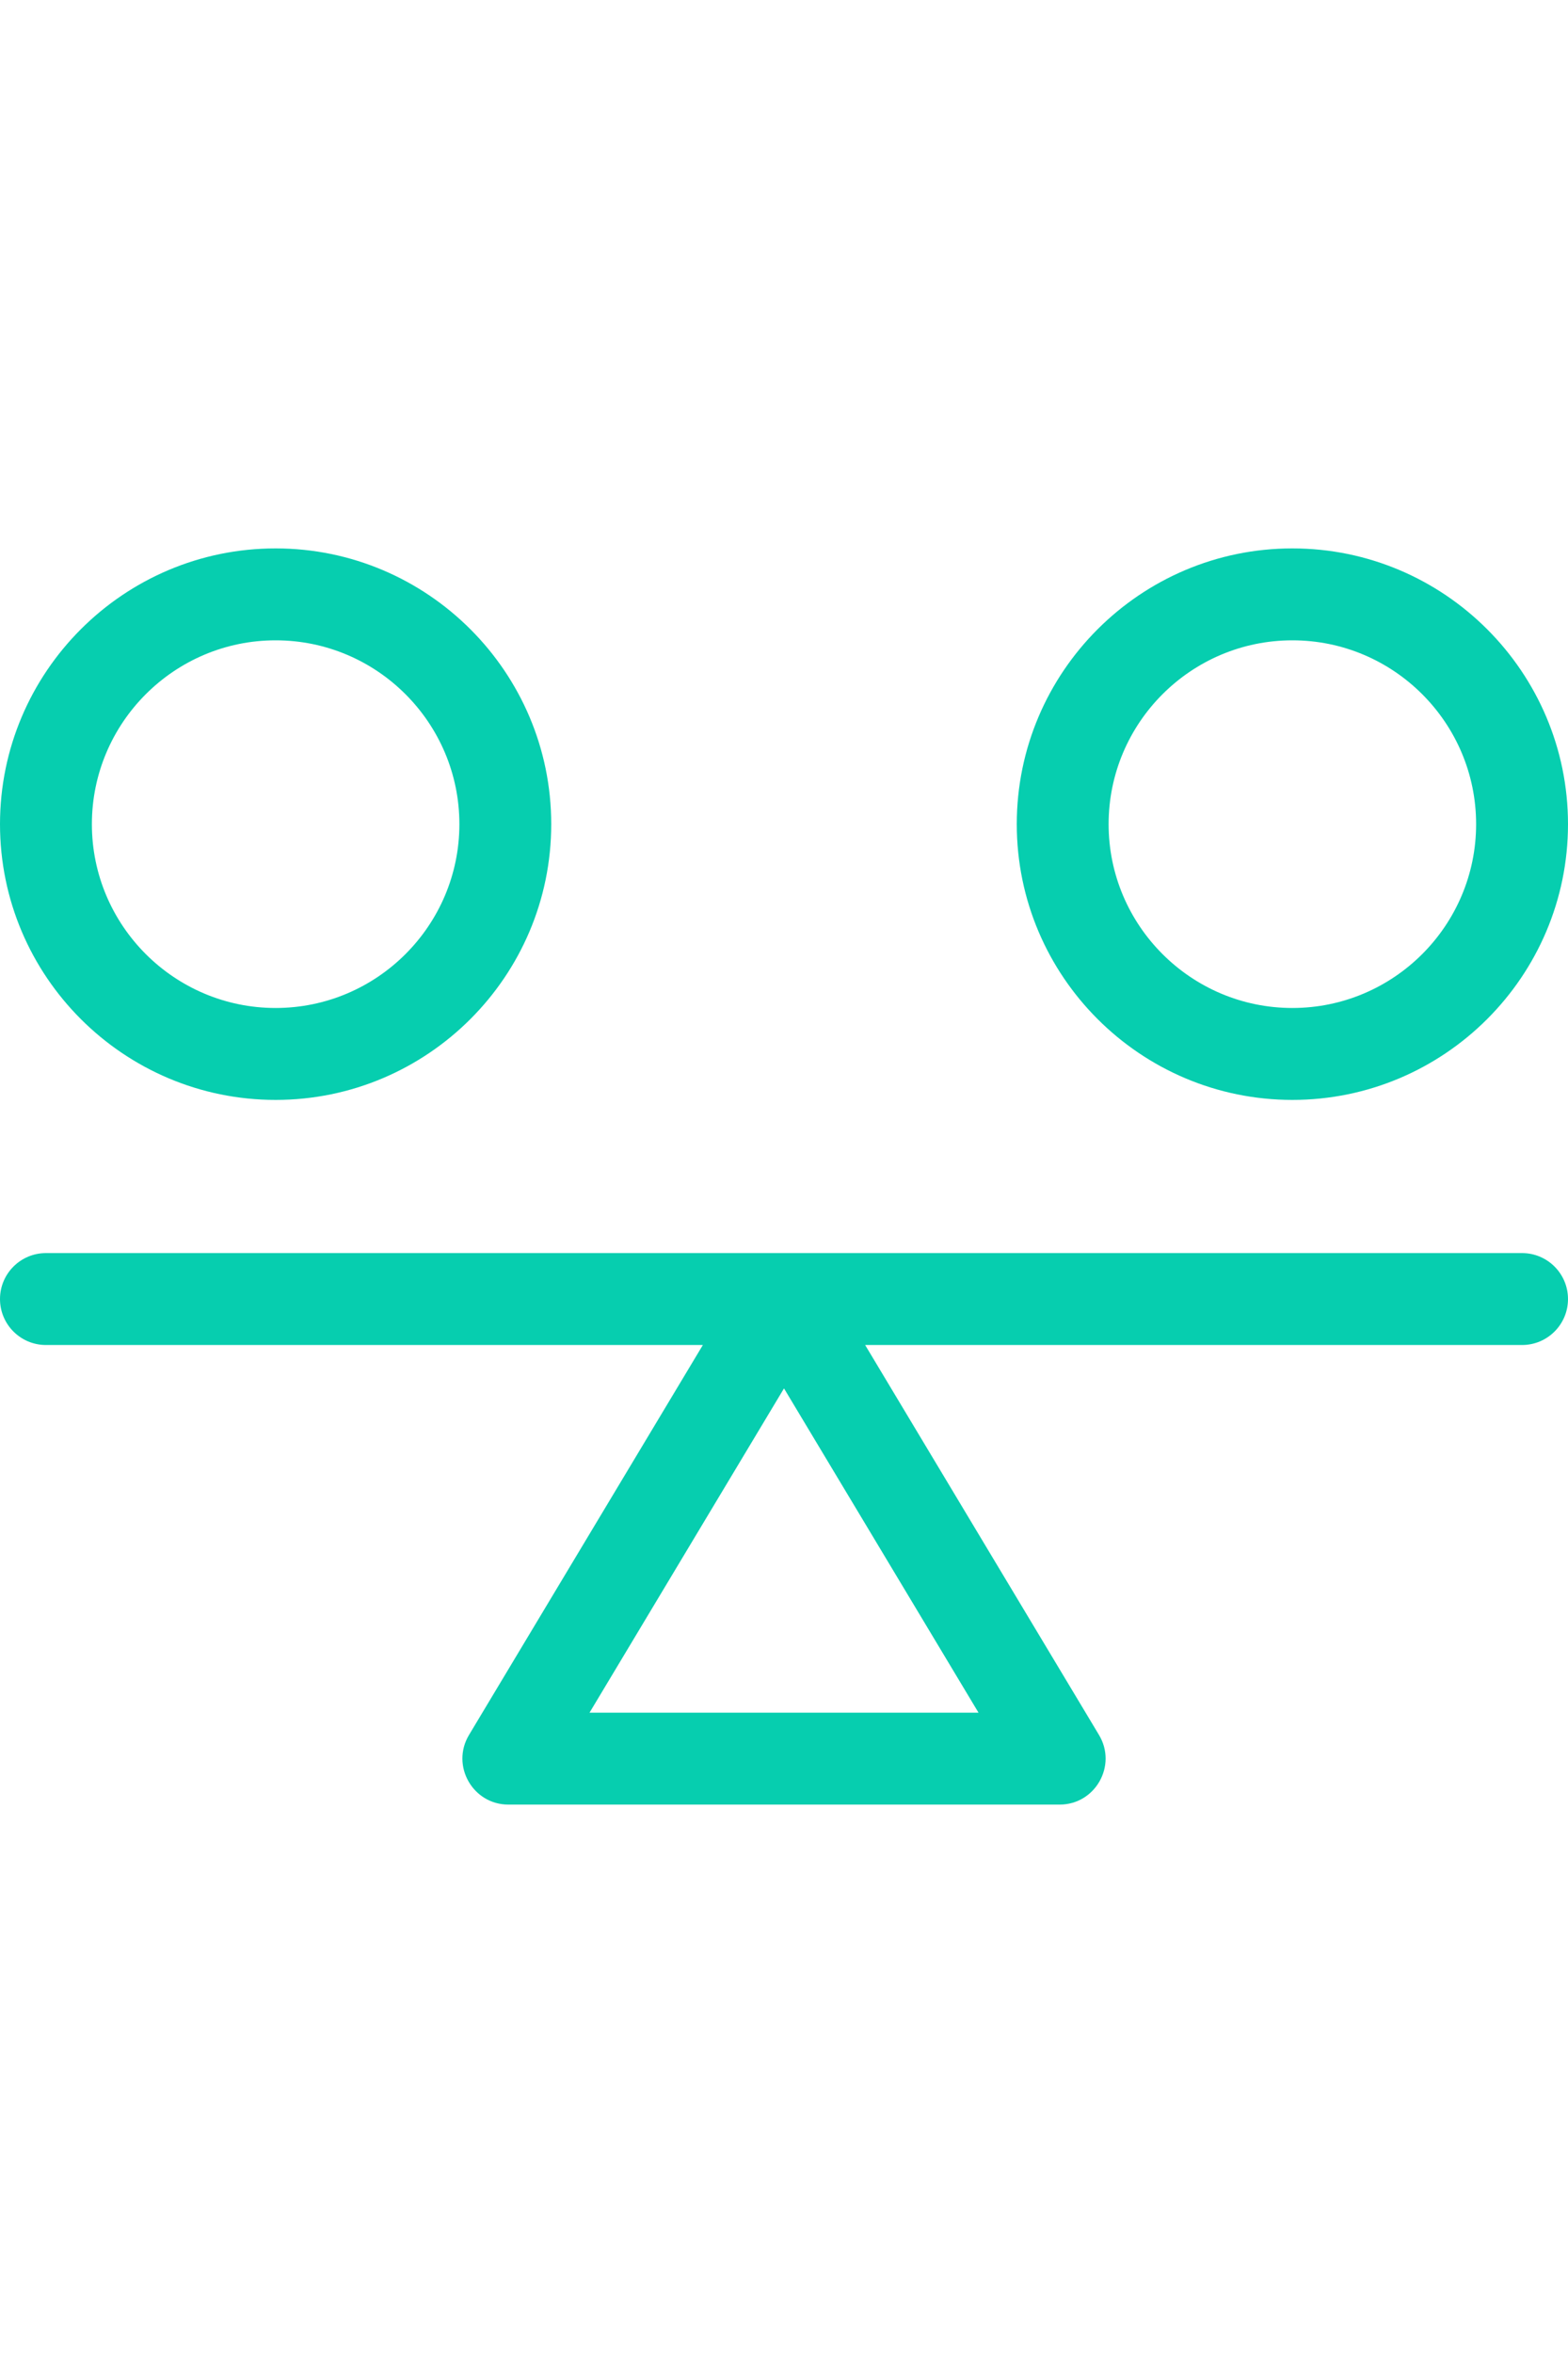 <svg width="40" height="60" viewBox="0 0 40 60" fill="none" xmlns="http://www.w3.org/2000/svg">
<path d="M38.828 31.953H1.172C0.525 31.953 0 32.478 0 33.125C0 33.772 0.525 34.297 1.172 34.297H17.93L11.964 44.241C11.496 45.021 12.059 46.016 12.969 46.016H27.031C27.941 46.016 28.504 45.021 28.036 44.241L22.07 34.297H38.828C39.475 34.297 40 33.772 40 33.125C40 32.478 39.475 31.953 38.828 31.953ZM15.039 43.672L20 35.403L24.962 43.672H15.039Z" fill="#06CEAF"/>
<path d="M7.031 28.047C10.908 28.047 14.062 24.893 14.062 21.016C14.062 17.139 10.908 13.984 7.031 13.984C3.154 13.984 0 17.139 0 21.016C0 24.893 3.154 28.047 7.031 28.047ZM7.031 16.328C9.616 16.328 11.719 18.431 11.719 21.016C11.719 23.6 9.616 25.703 7.031 25.703C4.447 25.703 2.344 23.6 2.344 21.016C2.344 18.431 4.447 16.328 7.031 16.328Z" fill="#06CEAF"/>
<path d="M32.969 28.047C36.846 28.047 40 24.893 40 21.016C40 17.139 36.846 13.984 32.969 13.984C29.092 13.984 25.938 17.139 25.938 21.016C25.938 24.893 29.092 28.047 32.969 28.047ZM32.969 16.328C35.553 16.328 37.656 18.431 37.656 21.016C37.656 23.6 35.553 25.703 32.969 25.703C30.384 25.703 28.281 23.6 28.281 21.016C28.281 18.431 30.384 16.328 32.969 16.328Z" fill="#06CEAF"/>
</svg>
